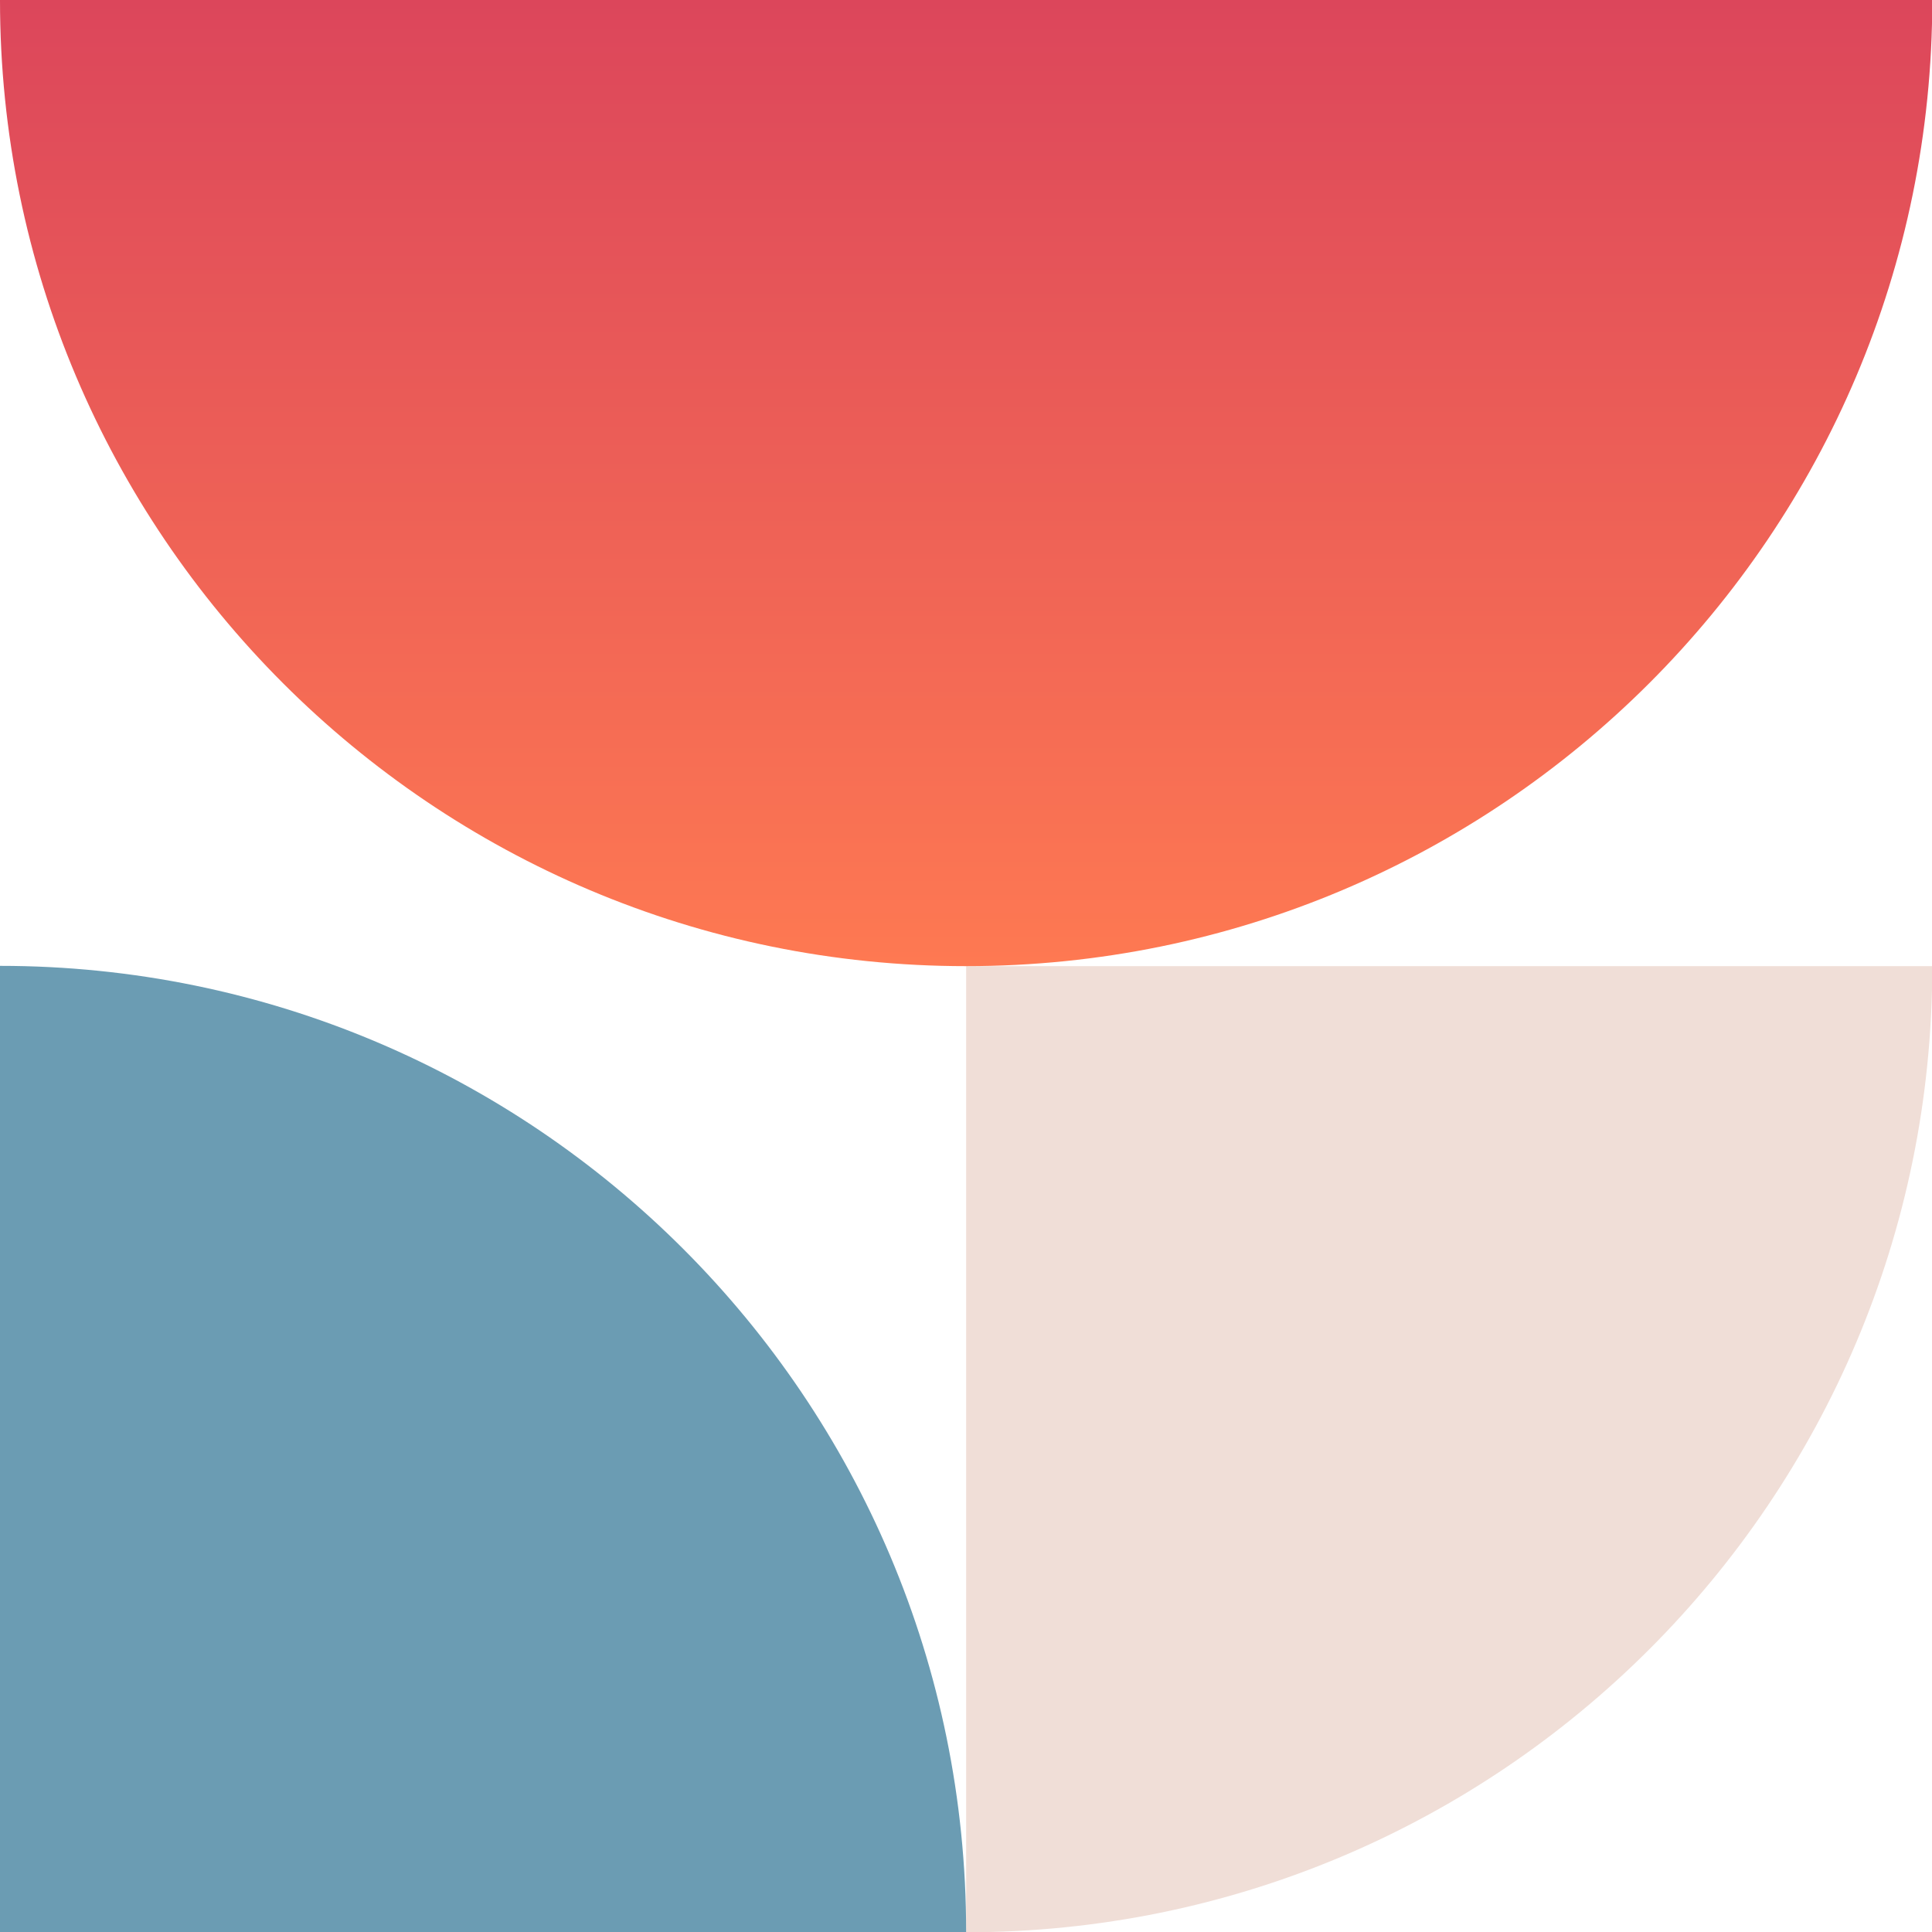 <svg width="151" height="151" viewBox="0 0 151 151" fill="none" xmlns="http://www.w3.org/2000/svg">
<g clip-path="url(#clip0_1034_585)">
<path d="M75.511 75.511V151.022C117.204 151.022 151.022 117.226 151.022 75.511H75.511Z" fill="#F0DED7"/>
<path d="M0 151H75.511C75.511 109.307 41.715 75.489 0 75.489V151Z" fill="#6B9CB3"/>
<path d="M75.511 75.511C117.204 75.511 151.022 41.715 151.022 0H0C0 41.693 33.796 75.511 75.511 75.511Z" fill="url(#paint0_linear_1034_585)"/>
</g>
<defs>
<linearGradient id="paint0_linear_1034_585" x1="75.511" y1="0" x2="75.511" y2="75.511" gradientUnits="userSpaceOnUse">
<stop stop-color="#DC465B"/>
<stop offset="1" stop-color="#FE7952"/>
</linearGradient>
<clipPath id="clip0_1034_585">
<rect width="151" height="151" fill="white"/>
</clipPath>
</defs>
</svg>
